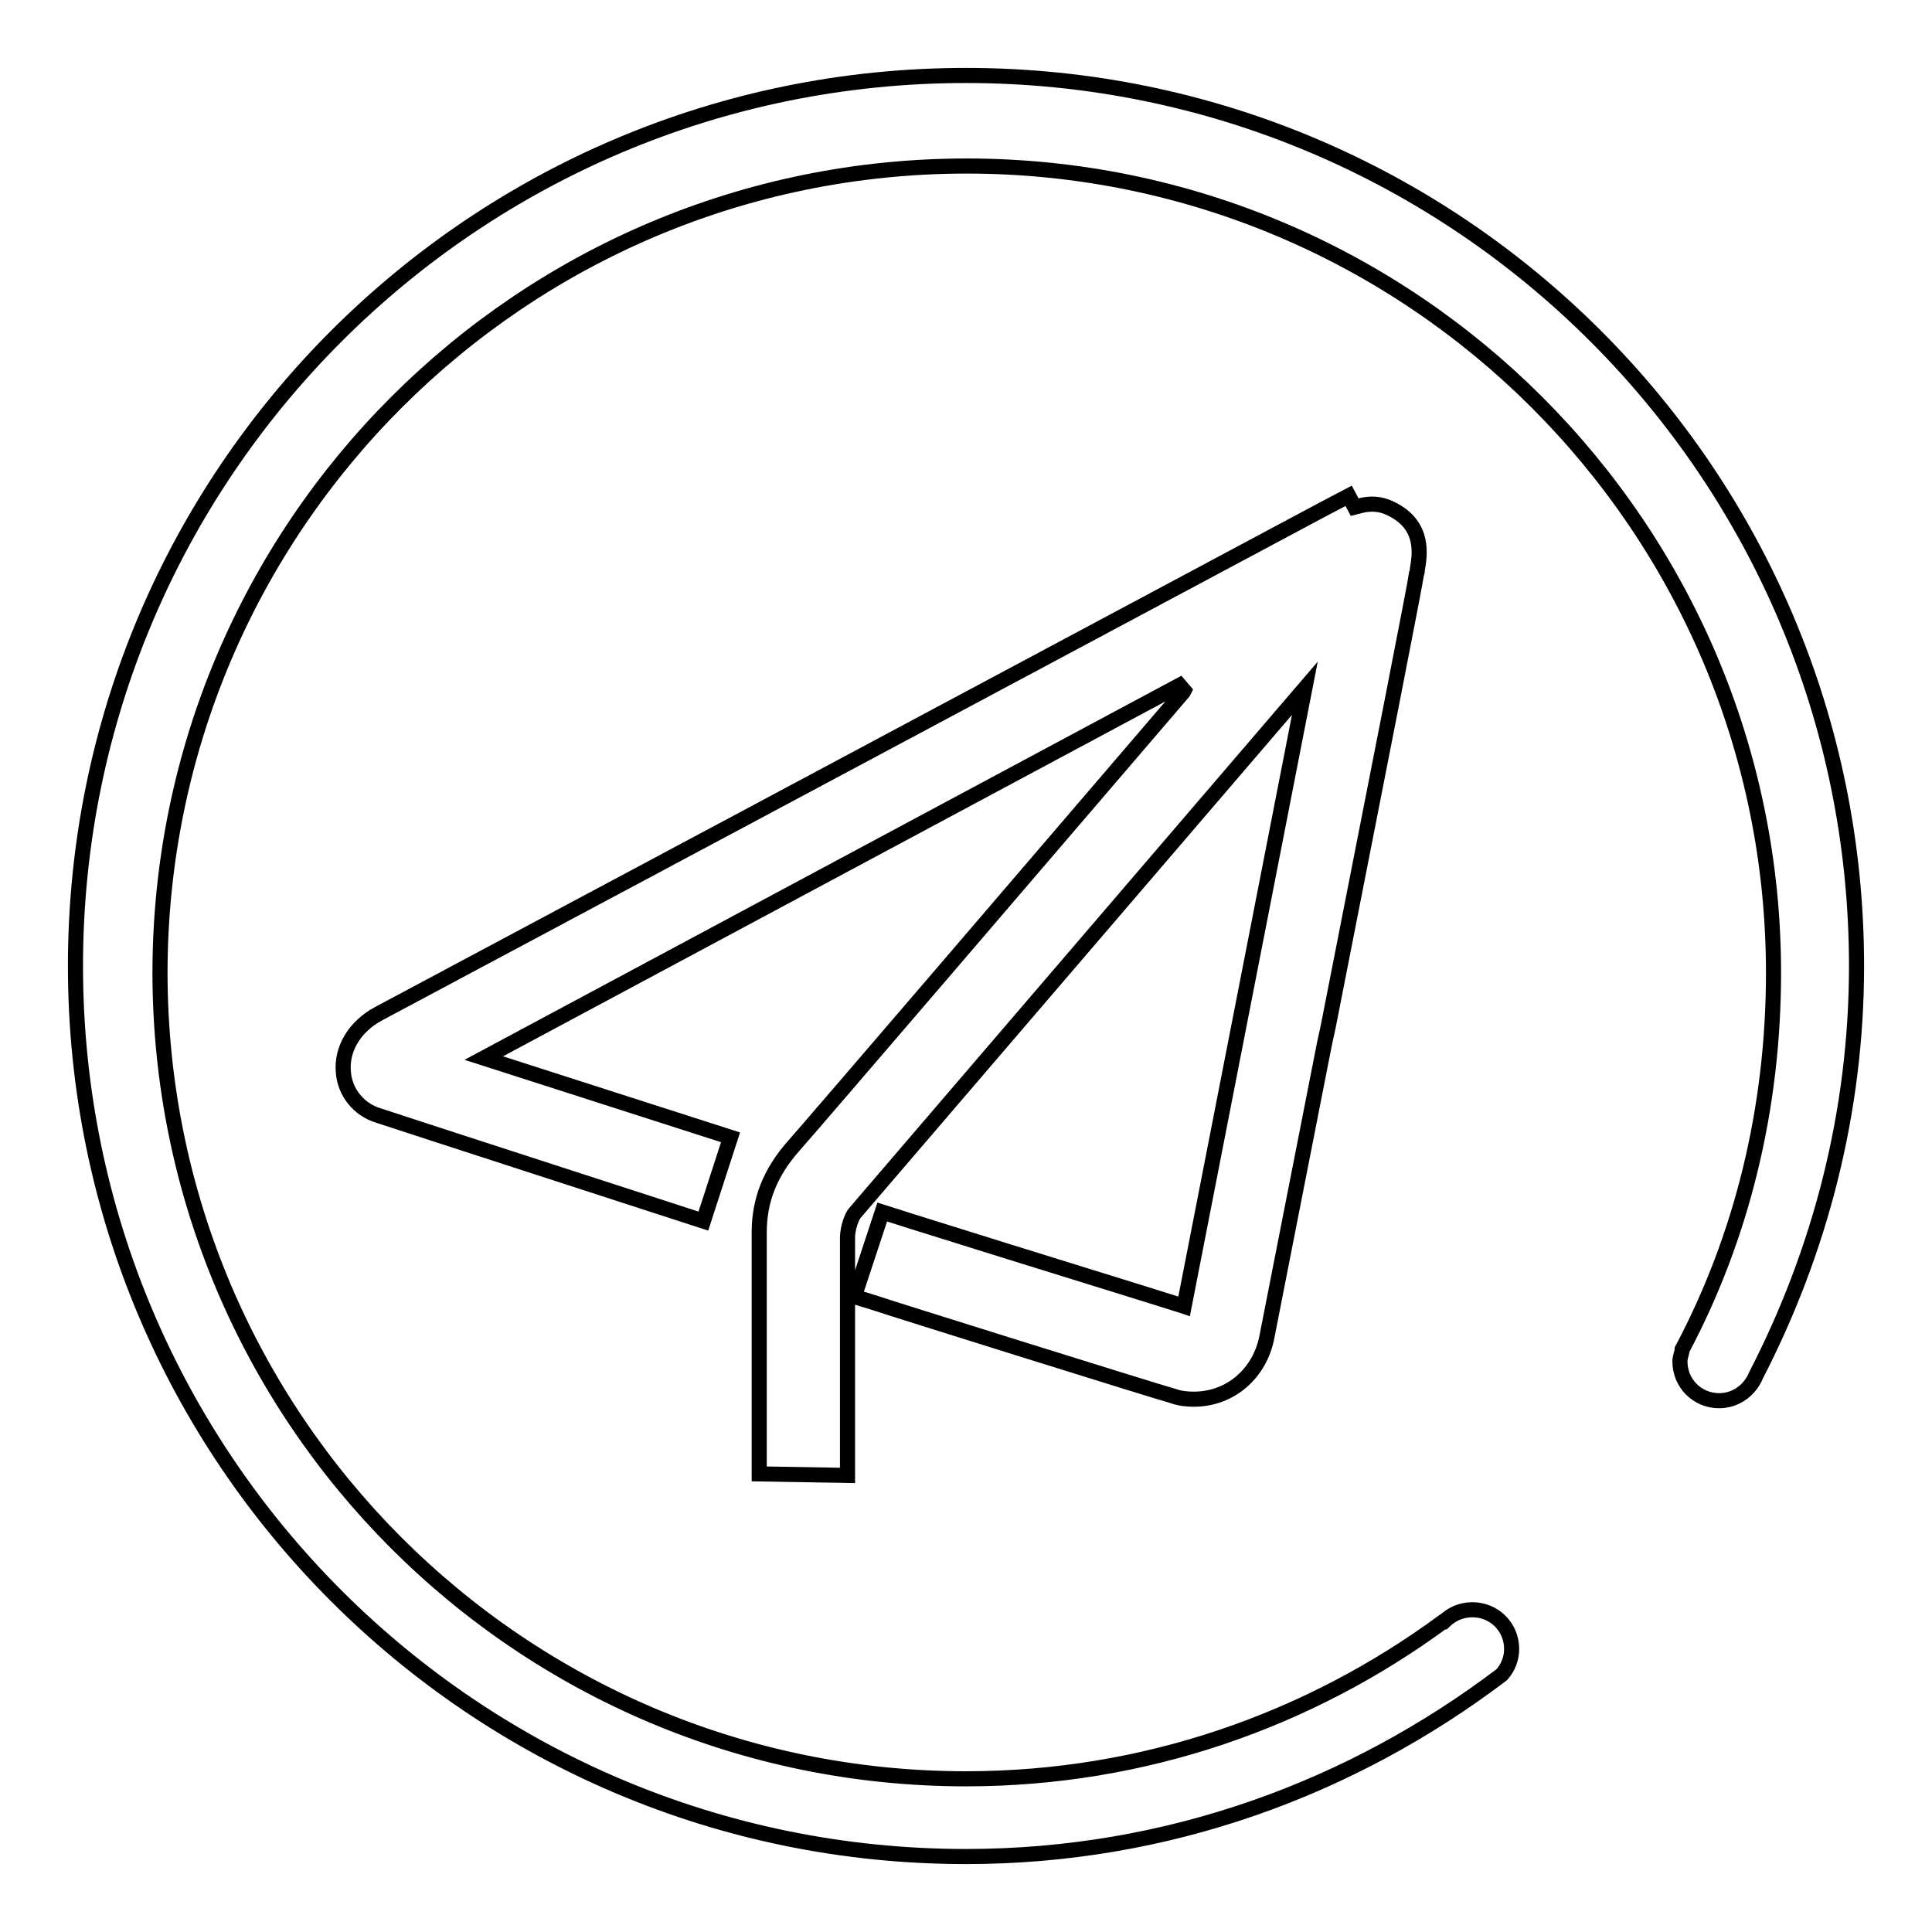 <?xml version="1.0" encoding="utf-8"?>
<!-- Svg Vector Icons : http://www.onlinewebfonts.com/icon -->
<!DOCTYPE svg PUBLIC "-//W3C//DTD SVG 1.1//EN" "http://www.w3.org/Graphics/SVG/1.1/DTD/svg11.dtd">
<svg version="1.1" xmlns="http://www.w3.org/2000/svg" xmlns:xlink="http://www.w3.org/1999/xlink" x="0px" y="0px" viewBox="0 0 256 256" enable-background="new 0 0 256 256" xml:space="preserve">
<g><g><path stroke-width="2" fill-opacity="0" stroke="#000000"  d="M100.6,195.3l0-32c0-4.2,1.4-7.9,4.6-11.5c1.8-2,33.1-38.5,51.6-60.1l0.1-0.2l-0.6-0.7l-92.2,49.4l32.7,10.5l-3.6,11.1c0,0-39.8-12.9-43.1-14c-2.6-0.8-4.4-3.1-4.6-5.7c-0.3-3.1,1.5-6.1,4.7-7.8c3.6-1.9,88.4-47.2,124.7-66.6l3.8-2l0.8,1.5l0.4-0.1c0.7-0.2,1.3-0.3,1.9-0.3c0.9,0,1.7,0.2,2.5,0.6c4.6,2.2,3.8,6.3,3.5,8.1c0,0.2,0,0.3-0.1,0.5c-0.1,1-4.7,24.4-11.7,60l-0.5,2.3c-3.9,19.9-7.3,37.1-7.6,38.7c-0.9,5-4.9,8.4-9.7,8.4c-0.9,0-1.9-0.1-2.7-0.4c-3.5-1-38-11.8-39.4-12.3l-2.9-0.9l3.7-11.2l4.1,1.3c18.8,5.9,30.6,9.5,35.3,11l0.6,0.2l16-81.9l-59.6,69.5c-0.4,0.4-1,2-1,3.3c0,0.6,0,3,0,7.3v0.9c0,8.1,0,19.2,0,20.5v2.8L100.6,195.3L100.6,195.3z"/><path stroke-width="2" fill-opacity="0" stroke="#000000"  d="M246,128c0-65.2-52.8-118-118-118C62.8,10,10,62.8,10,128c0,65.2,52.8,118,118,118c26.8,0,51.2-9.1,71-24.1c0.8-0.9,1.3-2.1,1.3-3.4c0-2.9-2.3-5.2-5.2-5.2c-1.5,0-2.8,0.6-3.8,1.6h-0.1c-17.7,13-39.5,20.8-63.2,20.8c-59,0-106.8-47.8-106.8-106.9C21.3,69.8,69.1,22,128.1,22c59,0,106.9,47.9,106.9,106.9c0,18-4.2,35-12.1,49.9v0.1c-0.1,0.5-0.3,1-0.3,1.5c0,2.9,2.3,5.2,5.2,5.2c2.2,0,4.1-1.4,4.9-3.4v0C241.1,165.9,246,147.5,246,128z"/></g></g>
</svg>